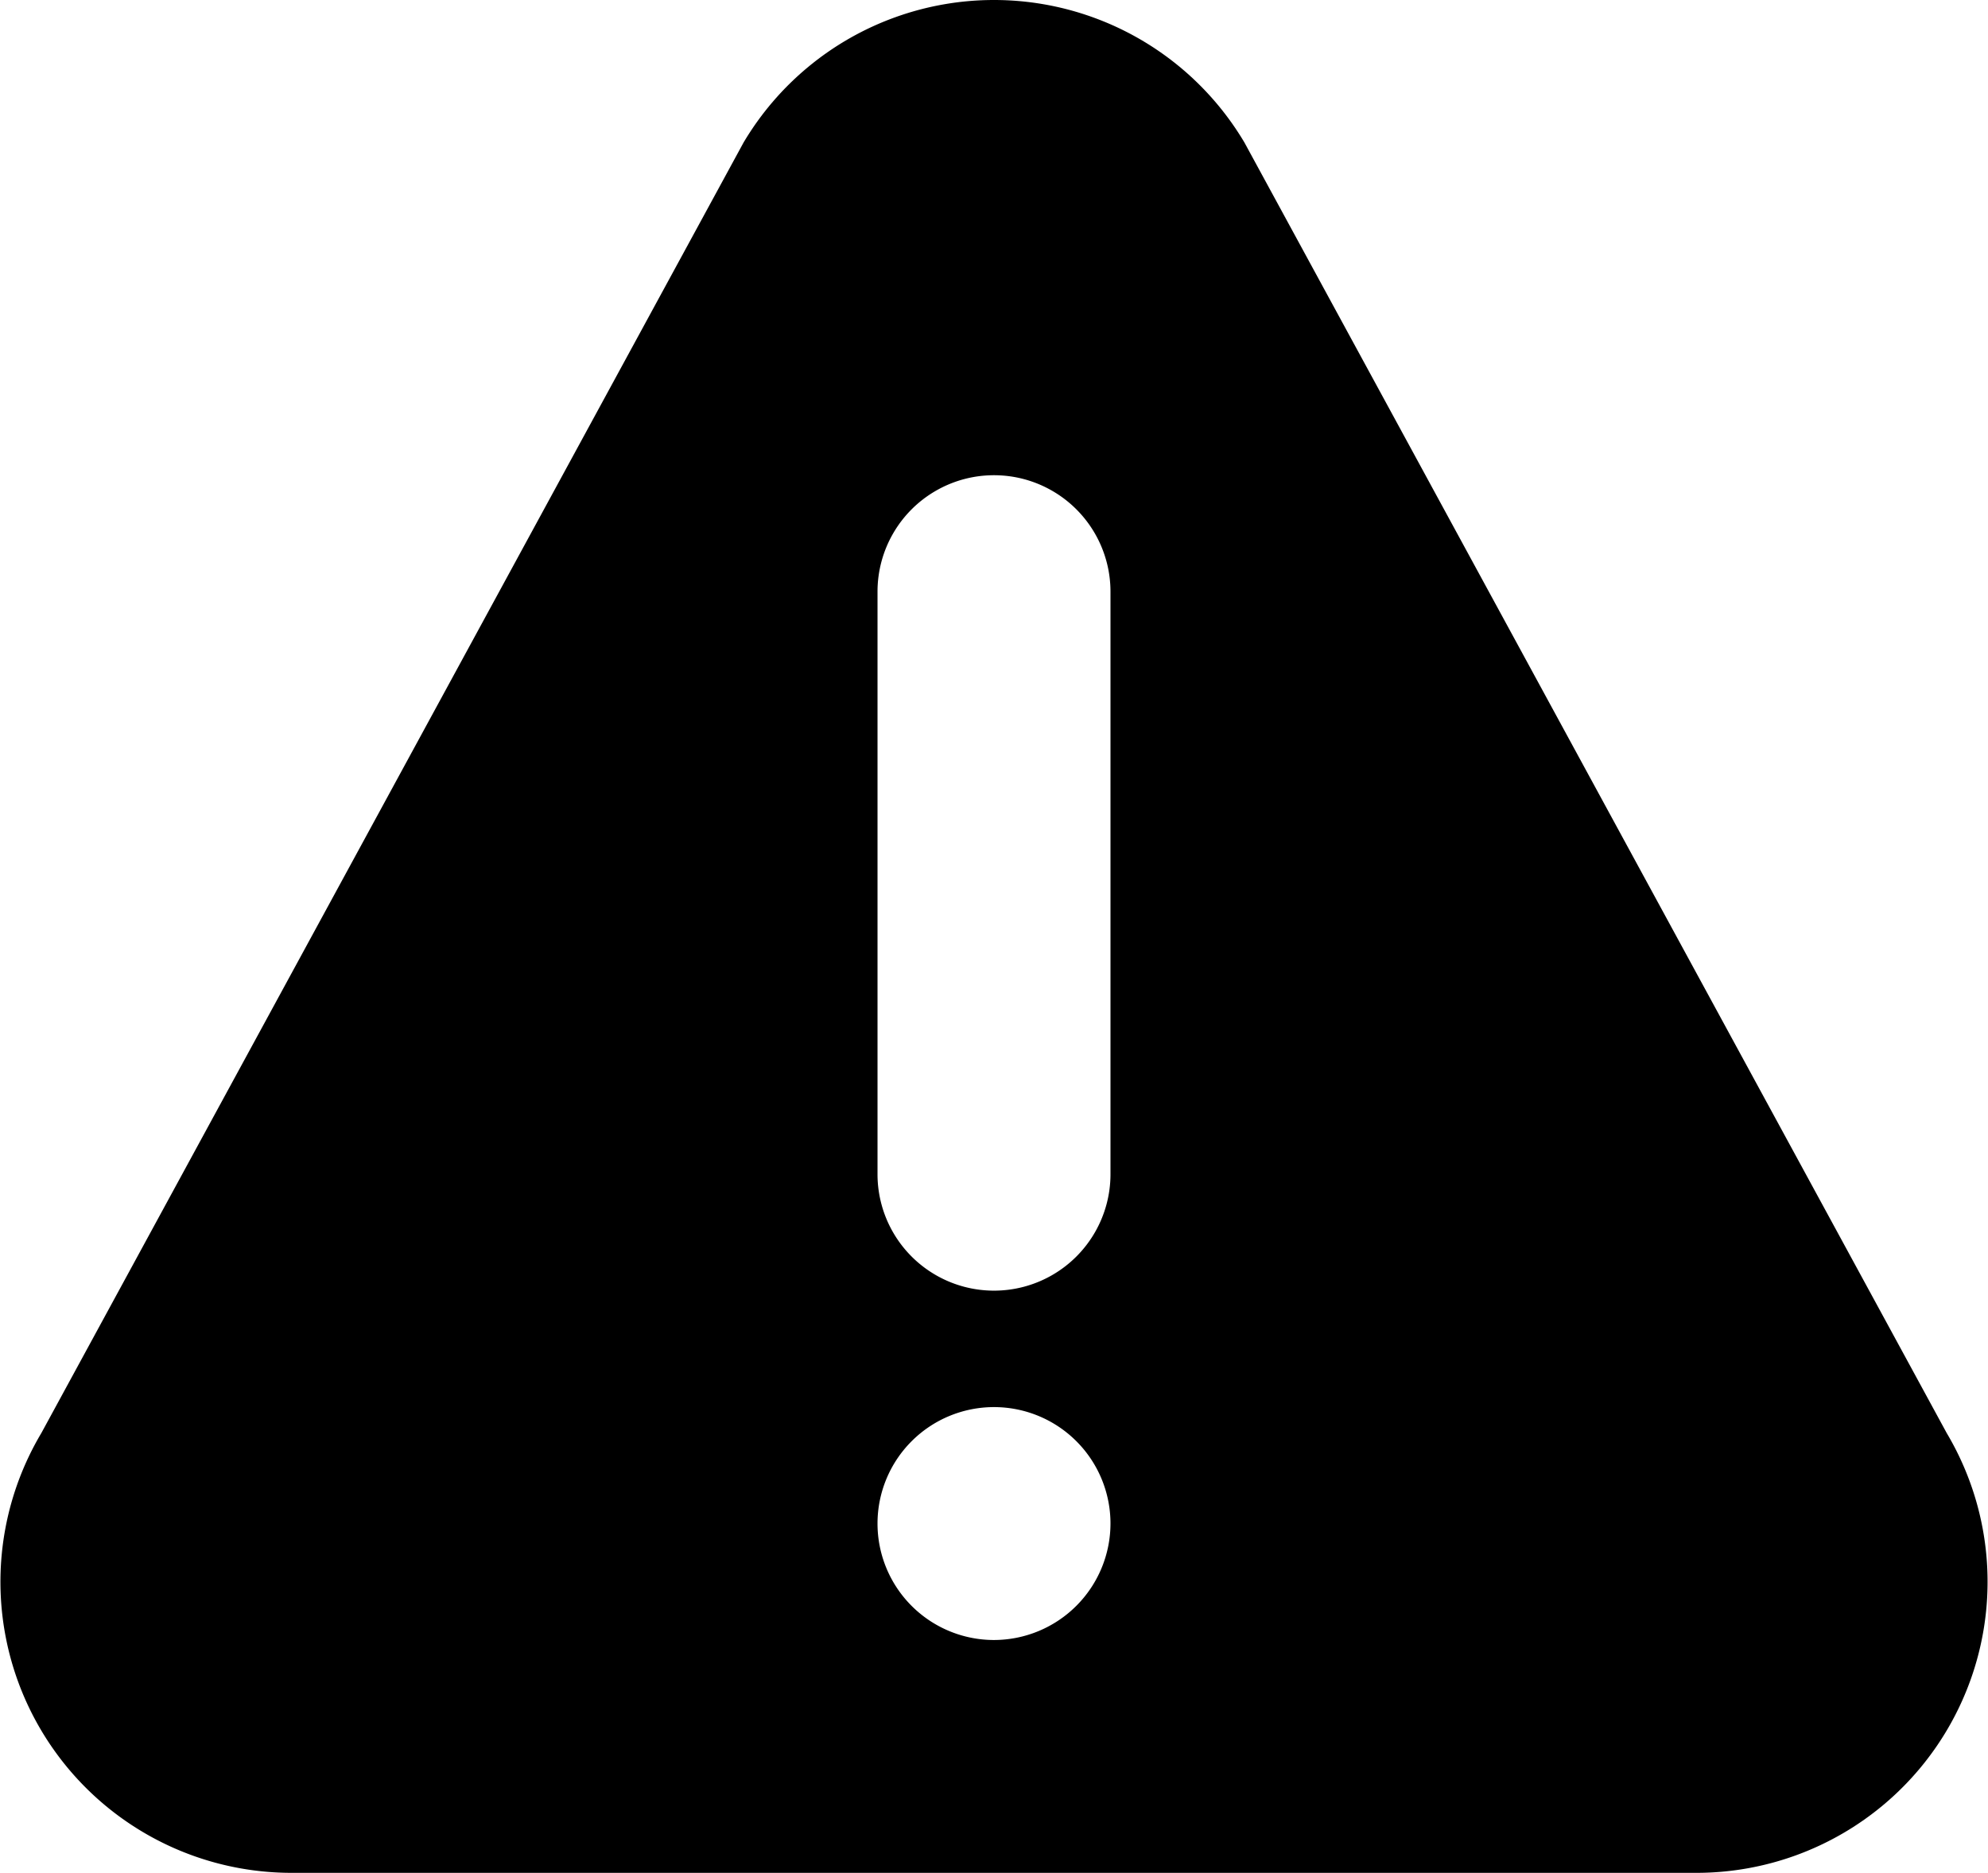 <svg xmlns="http://www.w3.org/2000/svg" width="36.08" height="34" viewBox="0 0 36.08 34"><g transform="translate(0 -14.759)"><g transform="translate(0 14.759)"><path d="M35.331,40.775,22.585,17.346a5.286,5.286,0,0,0-9.09,0L.75,40.775a5.283,5.283,0,0,0,4.544,7.983H30.786A5.284,5.284,0,0,0,35.331,40.775ZM18.04,44.531a2.114,2.114,0,1,1,2.114-2.114A2.117,2.117,0,0,1,18.04,44.531Zm2.114-8.456a2.114,2.114,0,0,1-4.228,0V25.5a2.114,2.114,0,0,1,4.228,0Z" transform="translate(0 -14.759)"/></g></g></svg>